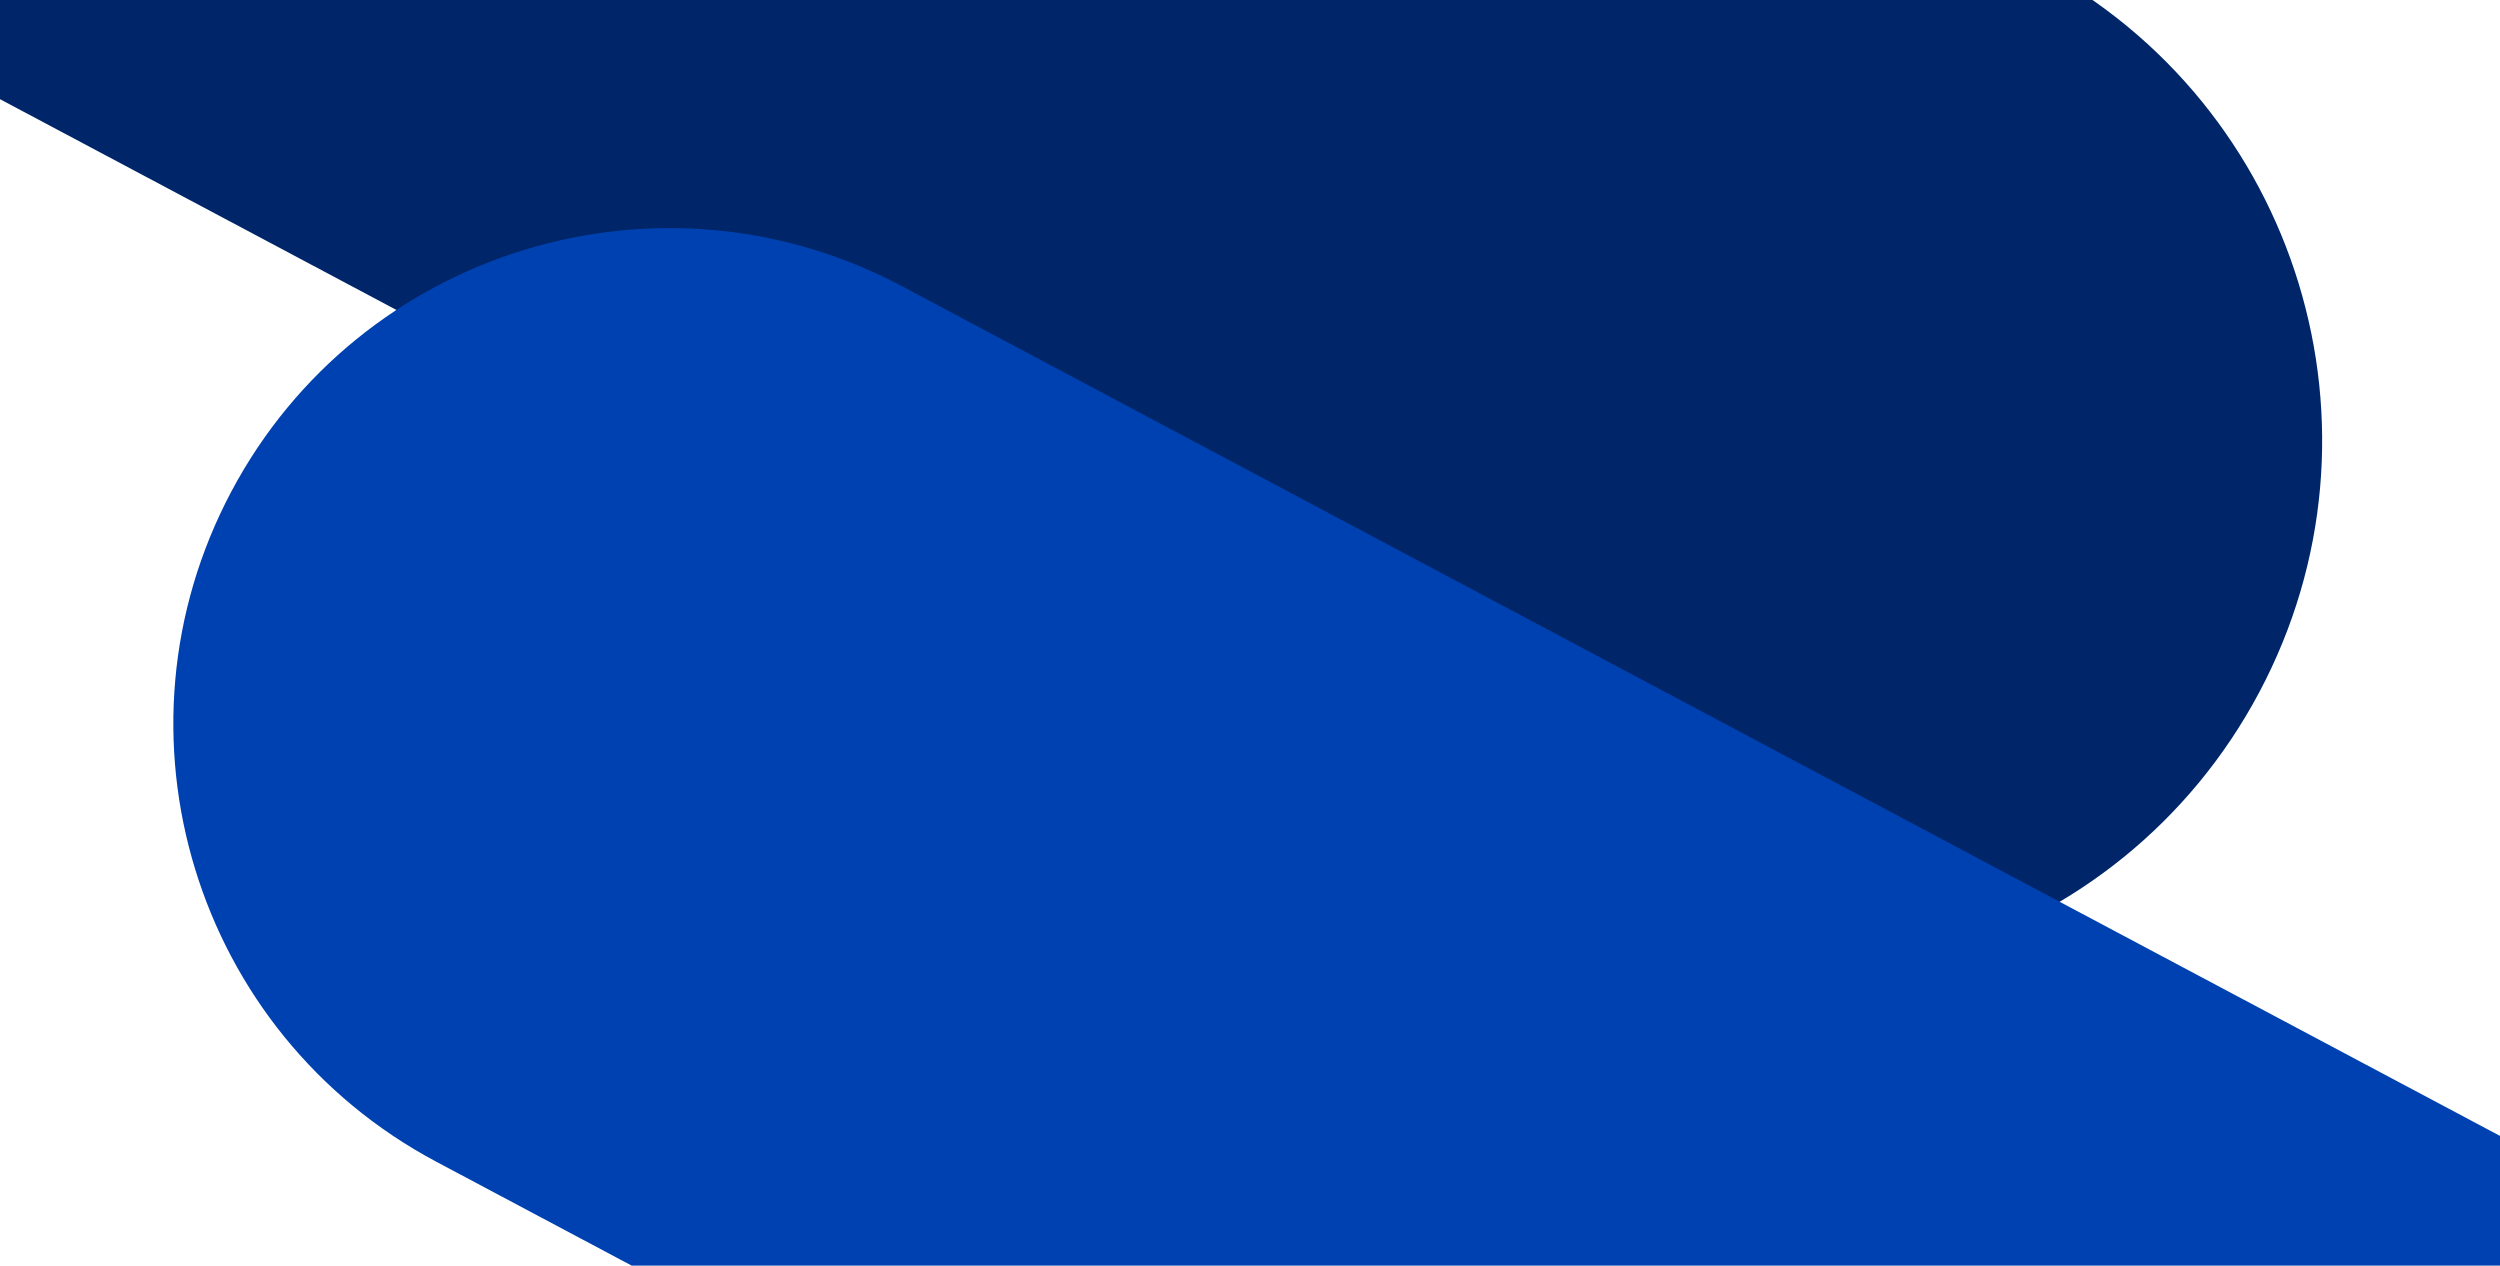 <?xml version="1.0" encoding="UTF-8" standalone="no"?>
<svg
   width="1920"
   height="972"
   viewBox="0 0 1920 972"
   fill="none"
   version="1.1"
   id="svg190"
   sodipodi:docname="at-a-glance.svg"
   inkscape:version="1.3.2 (091e20e, 2023-11-25)"
   xmlns:inkscape="http://www.inkscape.org/namespaces/inkscape"
   xmlns:sodipodi="http://sodipodi.sourceforge.net/DTD/sodipodi-0.dtd"
   xmlns="http://www.w3.org/2000/svg"
   xmlns:svg="http://www.w3.org/2000/svg">
  <sodipodi:namedview
     id="namedview190"
     pagecolor="#ffffff"
     bordercolor="#000000"
     borderopacity="0.25"
     inkscape:showpageshadow="2"
     inkscape:pageopacity="0.0"
     inkscape:pagecheckerboard="0"
     inkscape:deskcolor="#d1d1d1"
     inkscape:zoom="0.31256918"
     inkscape:cx="758.23214"
     inkscape:cy="681.44914"
     inkscape:window-width="1728"
     inkscape:window-height="1051"
     inkscape:window-x="0"
     inkscape:window-y="38"
     inkscape:window-maximized="1"
     inkscape:current-layer="g168" />
  <g
     clip-path="url(#clip0_1150_65900)"
     id="g169">
    <g
       clip-path="url(#clip1_1150_65900)"
       id="g168">
      <path
         d="M-187.404 -490.479C-294.298 -289.44 -218.01 -39.751 -16.972 67.143L1177.48 702.245C1378.52 809.14 1628.18 732.765 1735.08 531.723C1841.97 330.682 1765.68 80.995 1564.64 -25.9L370.19 -661.002C169.151 -767.896 -80.51 -691.517 -187.404 -490.479Z"
         fill="#002669"
         id="path2" />
      <path
         d="M2120.63 1410.33C2219.34 1224.67 2148.89 994.087 1963.23 895.37L692.71 219.822C507.05 121.104 276.489 191.637 177.772 377.297C79.054 562.958 149.508 793.543 335.169 892.26L1605.69 1567.81C1791.35 1666.53 2021.91 1595.99 2120.63 1410.33Z"
         fill="#0041B2"
         id="path3" />
      <mask
         id="path-184-inside-3_1150_65900"
         fill="white">
        <path
           d="M845 256C845 251.582 848.582 248 853 248H1067C1071.42 248 1075 251.582 1075 256V304C1075 308.418 1071.42 312 1067 312H853C848.582 312 845 308.418 845 304V256Z"
           id="path166" />
      </mask>
    </g>
  </g>
  <defs
     id="defs190">
    <filter
       id="filter0_d_1150_65900"
       x="410"
       y="338.234"
       width="1100"
       height="810.766"
       filterUnits="userSpaceOnUse"
       color-interpolation-filters="sRGB">
      <feFlood
         flood-opacity="0"
         result="BackgroundImageFix"
         id="feFlood169" />
      <feColorMatrix
         in="SourceAlpha"
         type="matrix"
         values="0 0 0 0 0 0 0 0 0 0 0 0 0 0 0 0 0 0 127 0"
         result="hardAlpha"
         id="feColorMatrix169" />
      <feOffset
         id="feOffset169" />
      <feGaussianBlur
         stdDeviation="15"
         id="feGaussianBlur169" />
      <feComposite
         in2="hardAlpha"
         operator="out"
         id="feComposite169" />
      <feColorMatrix
         type="matrix"
         values="0 0 0 0 0 0 0 0 0 0.106 0 0 0 0 0.251 0 0 0 0.2 0"
         id="feColorMatrix170" />
      <feBlend
         mode="normal"
         in2="BackgroundImageFix"
         result="effect1_dropShadow_1150_65900"
         id="feBlend170" />
      <feBlend
         mode="normal"
         in="SourceGraphic"
         in2="effect1_dropShadow_1150_65900"
         result="shape"
         id="feBlend171" />
    </filter>
    <filter
       id="filter1_d_1150_65900"
       x="652.297"
       y="626.811"
       width="122.079"
       height="176.873"
       filterUnits="userSpaceOnUse"
       color-interpolation-filters="sRGB">
      <feFlood
         flood-opacity="0"
         result="BackgroundImageFix"
         id="feFlood171" />
      <feColorMatrix
         in="SourceAlpha"
         type="matrix"
         values="0 0 0 0 0 0 0 0 0 0 0 0 0 0 0 0 0 0 127 0"
         result="hardAlpha"
         id="feColorMatrix171" />
      <feOffset
         dx="1.471"
         dy="1.471"
         id="feOffset171" />
      <feColorMatrix
         type="matrix"
         values="0 0 0 0 0.024 0 0 0 0 0.161 0 0 0 0 0.259 0 0 0 0.1 0"
         id="feColorMatrix172" />
      <feBlend
         mode="normal"
         in2="BackgroundImageFix"
         result="effect1_dropShadow_1150_65900"
         id="feBlend172" />
      <feBlend
         mode="normal"
         in="SourceGraphic"
         in2="effect1_dropShadow_1150_65900"
         result="shape"
         id="feBlend173" />
    </filter>
    <filter
       id="filter2_d_1150_65900"
       x="787.614"
       y="626.811"
       width="122.079"
       height="176.873"
       filterUnits="userSpaceOnUse"
       color-interpolation-filters="sRGB">
      <feFlood
         flood-opacity="0"
         result="BackgroundImageFix"
         id="feFlood173" />
      <feColorMatrix
         in="SourceAlpha"
         type="matrix"
         values="0 0 0 0 0 0 0 0 0 0 0 0 0 0 0 0 0 0 127 0"
         result="hardAlpha"
         id="feColorMatrix173" />
      <feOffset
         dx="1.471"
         dy="1.471"
         id="feOffset173" />
      <feColorMatrix
         type="matrix"
         values="0 0 0 0 0.024 0 0 0 0 0.161 0 0 0 0 0.259 0 0 0 0.1 0"
         id="feColorMatrix174" />
      <feBlend
         mode="normal"
         in2="BackgroundImageFix"
         result="effect1_dropShadow_1150_65900"
         id="feBlend174" />
      <feBlend
         mode="normal"
         in="SourceGraphic"
         in2="effect1_dropShadow_1150_65900"
         result="shape"
         id="feBlend175" />
    </filter>
    <filter
       id="filter3_d_1150_65900"
       x="922.931"
       y="626.811"
       width="122.079"
       height="176.873"
       filterUnits="userSpaceOnUse"
       color-interpolation-filters="sRGB">
      <feFlood
         flood-opacity="0"
         result="BackgroundImageFix"
         id="feFlood175" />
      <feColorMatrix
         in="SourceAlpha"
         type="matrix"
         values="0 0 0 0 0 0 0 0 0 0 0 0 0 0 0 0 0 0 127 0"
         result="hardAlpha"
         id="feColorMatrix175" />
      <feOffset
         dx="1.471"
         dy="1.471"
         id="feOffset175" />
      <feColorMatrix
         type="matrix"
         values="0 0 0 0 0.024 0 0 0 0 0.161 0 0 0 0 0.259 0 0 0 0.1 0"
         id="feColorMatrix176" />
      <feBlend
         mode="normal"
         in2="BackgroundImageFix"
         result="effect1_dropShadow_1150_65900"
         id="feBlend176" />
      <feBlend
         mode="normal"
         in="SourceGraphic"
         in2="effect1_dropShadow_1150_65900"
         result="shape"
         id="feBlend177" />
    </filter>
    <filter
       id="filter4_d_1150_65900"
       x="1058.25"
       y="626.811"
       width="122.079"
       height="176.873"
       filterUnits="userSpaceOnUse"
       color-interpolation-filters="sRGB">
      <feFlood
         flood-opacity="0"
         result="BackgroundImageFix"
         id="feFlood177" />
      <feColorMatrix
         in="SourceAlpha"
         type="matrix"
         values="0 0 0 0 0 0 0 0 0 0 0 0 0 0 0 0 0 0 127 0"
         result="hardAlpha"
         id="feColorMatrix177" />
      <feOffset
         dx="1.471"
         dy="1.471"
         id="feOffset177" />
      <feColorMatrix
         type="matrix"
         values="0 0 0 0 0.024 0 0 0 0 0.161 0 0 0 0 0.259 0 0 0 0.1 0"
         id="feColorMatrix178" />
      <feBlend
         mode="normal"
         in2="BackgroundImageFix"
         result="effect1_dropShadow_1150_65900"
         id="feBlend178" />
      <feBlend
         mode="normal"
         in="SourceGraphic"
         in2="effect1_dropShadow_1150_65900"
         result="shape"
         id="feBlend179" />
    </filter>
    <filter
       id="filter5_d_1150_65900"
       x="1193.56"
       y="626.811"
       width="122.079"
       height="176.873"
       filterUnits="userSpaceOnUse"
       color-interpolation-filters="sRGB">
      <feFlood
         flood-opacity="0"
         result="BackgroundImageFix"
         id="feFlood179" />
      <feColorMatrix
         in="SourceAlpha"
         type="matrix"
         values="0 0 0 0 0 0 0 0 0 0 0 0 0 0 0 0 0 0 127 0"
         result="hardAlpha"
         id="feColorMatrix179" />
      <feOffset
         dx="1.471"
         dy="1.471"
         id="feOffset179" />
      <feColorMatrix
         type="matrix"
         values="0 0 0 0 0.024 0 0 0 0 0.161 0 0 0 0 0.259 0 0 0 0.1 0"
         id="feColorMatrix180" />
      <feBlend
         mode="normal"
         in2="BackgroundImageFix"
         result="effect1_dropShadow_1150_65900"
         id="feBlend180" />
      <feBlend
         mode="normal"
         in="SourceGraphic"
         in2="effect1_dropShadow_1150_65900"
         result="shape"
         id="feBlend181" />
    </filter>
    <filter
       id="filter6_d_1150_65900"
       x="1328.88"
       y="626.811"
       width="122.079"
       height="176.873"
       filterUnits="userSpaceOnUse"
       color-interpolation-filters="sRGB">
      <feFlood
         flood-opacity="0"
         result="BackgroundImageFix"
         id="feFlood181" />
      <feColorMatrix
         in="SourceAlpha"
         type="matrix"
         values="0 0 0 0 0 0 0 0 0 0 0 0 0 0 0 0 0 0 127 0"
         result="hardAlpha"
         id="feColorMatrix181" />
      <feOffset
         dx="1.471"
         dy="1.471"
         id="feOffset181" />
      <feColorMatrix
         type="matrix"
         values="0 0 0 0 0.024 0 0 0 0 0.161 0 0 0 0 0.259 0 0 0 0.1 0"
         id="feColorMatrix182" />
      <feBlend
         mode="normal"
         in2="BackgroundImageFix"
         result="effect1_dropShadow_1150_65900"
         id="feBlend182" />
      <feBlend
         mode="normal"
         in="SourceGraphic"
         in2="effect1_dropShadow_1150_65900"
         result="shape"
         id="feBlend183" />
    </filter>
    <clipPath
       id="clip0_1150_65900">
      <rect
         width="1920"
         height="972"
         fill="white"
         id="rect183" />
    </clipPath>
    <clipPath
       id="clip1_1150_65900">
      <rect
         width="1920"
         height="972"
         fill="white"
         id="rect184" />
    </clipPath>
    <clipPath
       id="clip2_1150_65900">
      <rect
         x="440"
         y="368.234"
         width="1040"
         height="750.766"
         rx="16.64"
         fill="white"
         id="rect185" />
    </clipPath>
    <clipPath
       id="clip3_1150_65900">
      <rect
         width="173.68"
         height="791.516"
         fill="white"
         transform="translate(438.789 377.559)"
         id="rect186" />
    </clipPath>
    <clipPath
       id="clip4_1150_65900">
      <rect
         x="444.242"
         y="539.525"
         width="163.59"
         height="79.069"
         rx="2.727"
         fill="white"
         id="rect187" />
    </clipPath>
    <clipPath
       id="clip5_1150_65900">
      <rect
         x="444.242"
         y="621.32"
         width="163.59"
         height="27.265"
         rx="2.727"
         fill="white"
         id="rect188" />
    </clipPath>
    <clipPath
       id="clip6_1150_65900">
      <rect
         x="444.242"
         y="651.312"
         width="163.59"
         height="27.265"
         rx="2.727"
         fill="white"
         id="rect189" />
    </clipPath>
    <clipPath
       id="clip7_1150_65900">
      <rect
         x="444.242"
         y="771.278"
         width="163.59"
         height="27.265"
         rx="2.727"
         fill="white"
         id="rect190" />
    </clipPath>
  </defs>
</svg>
